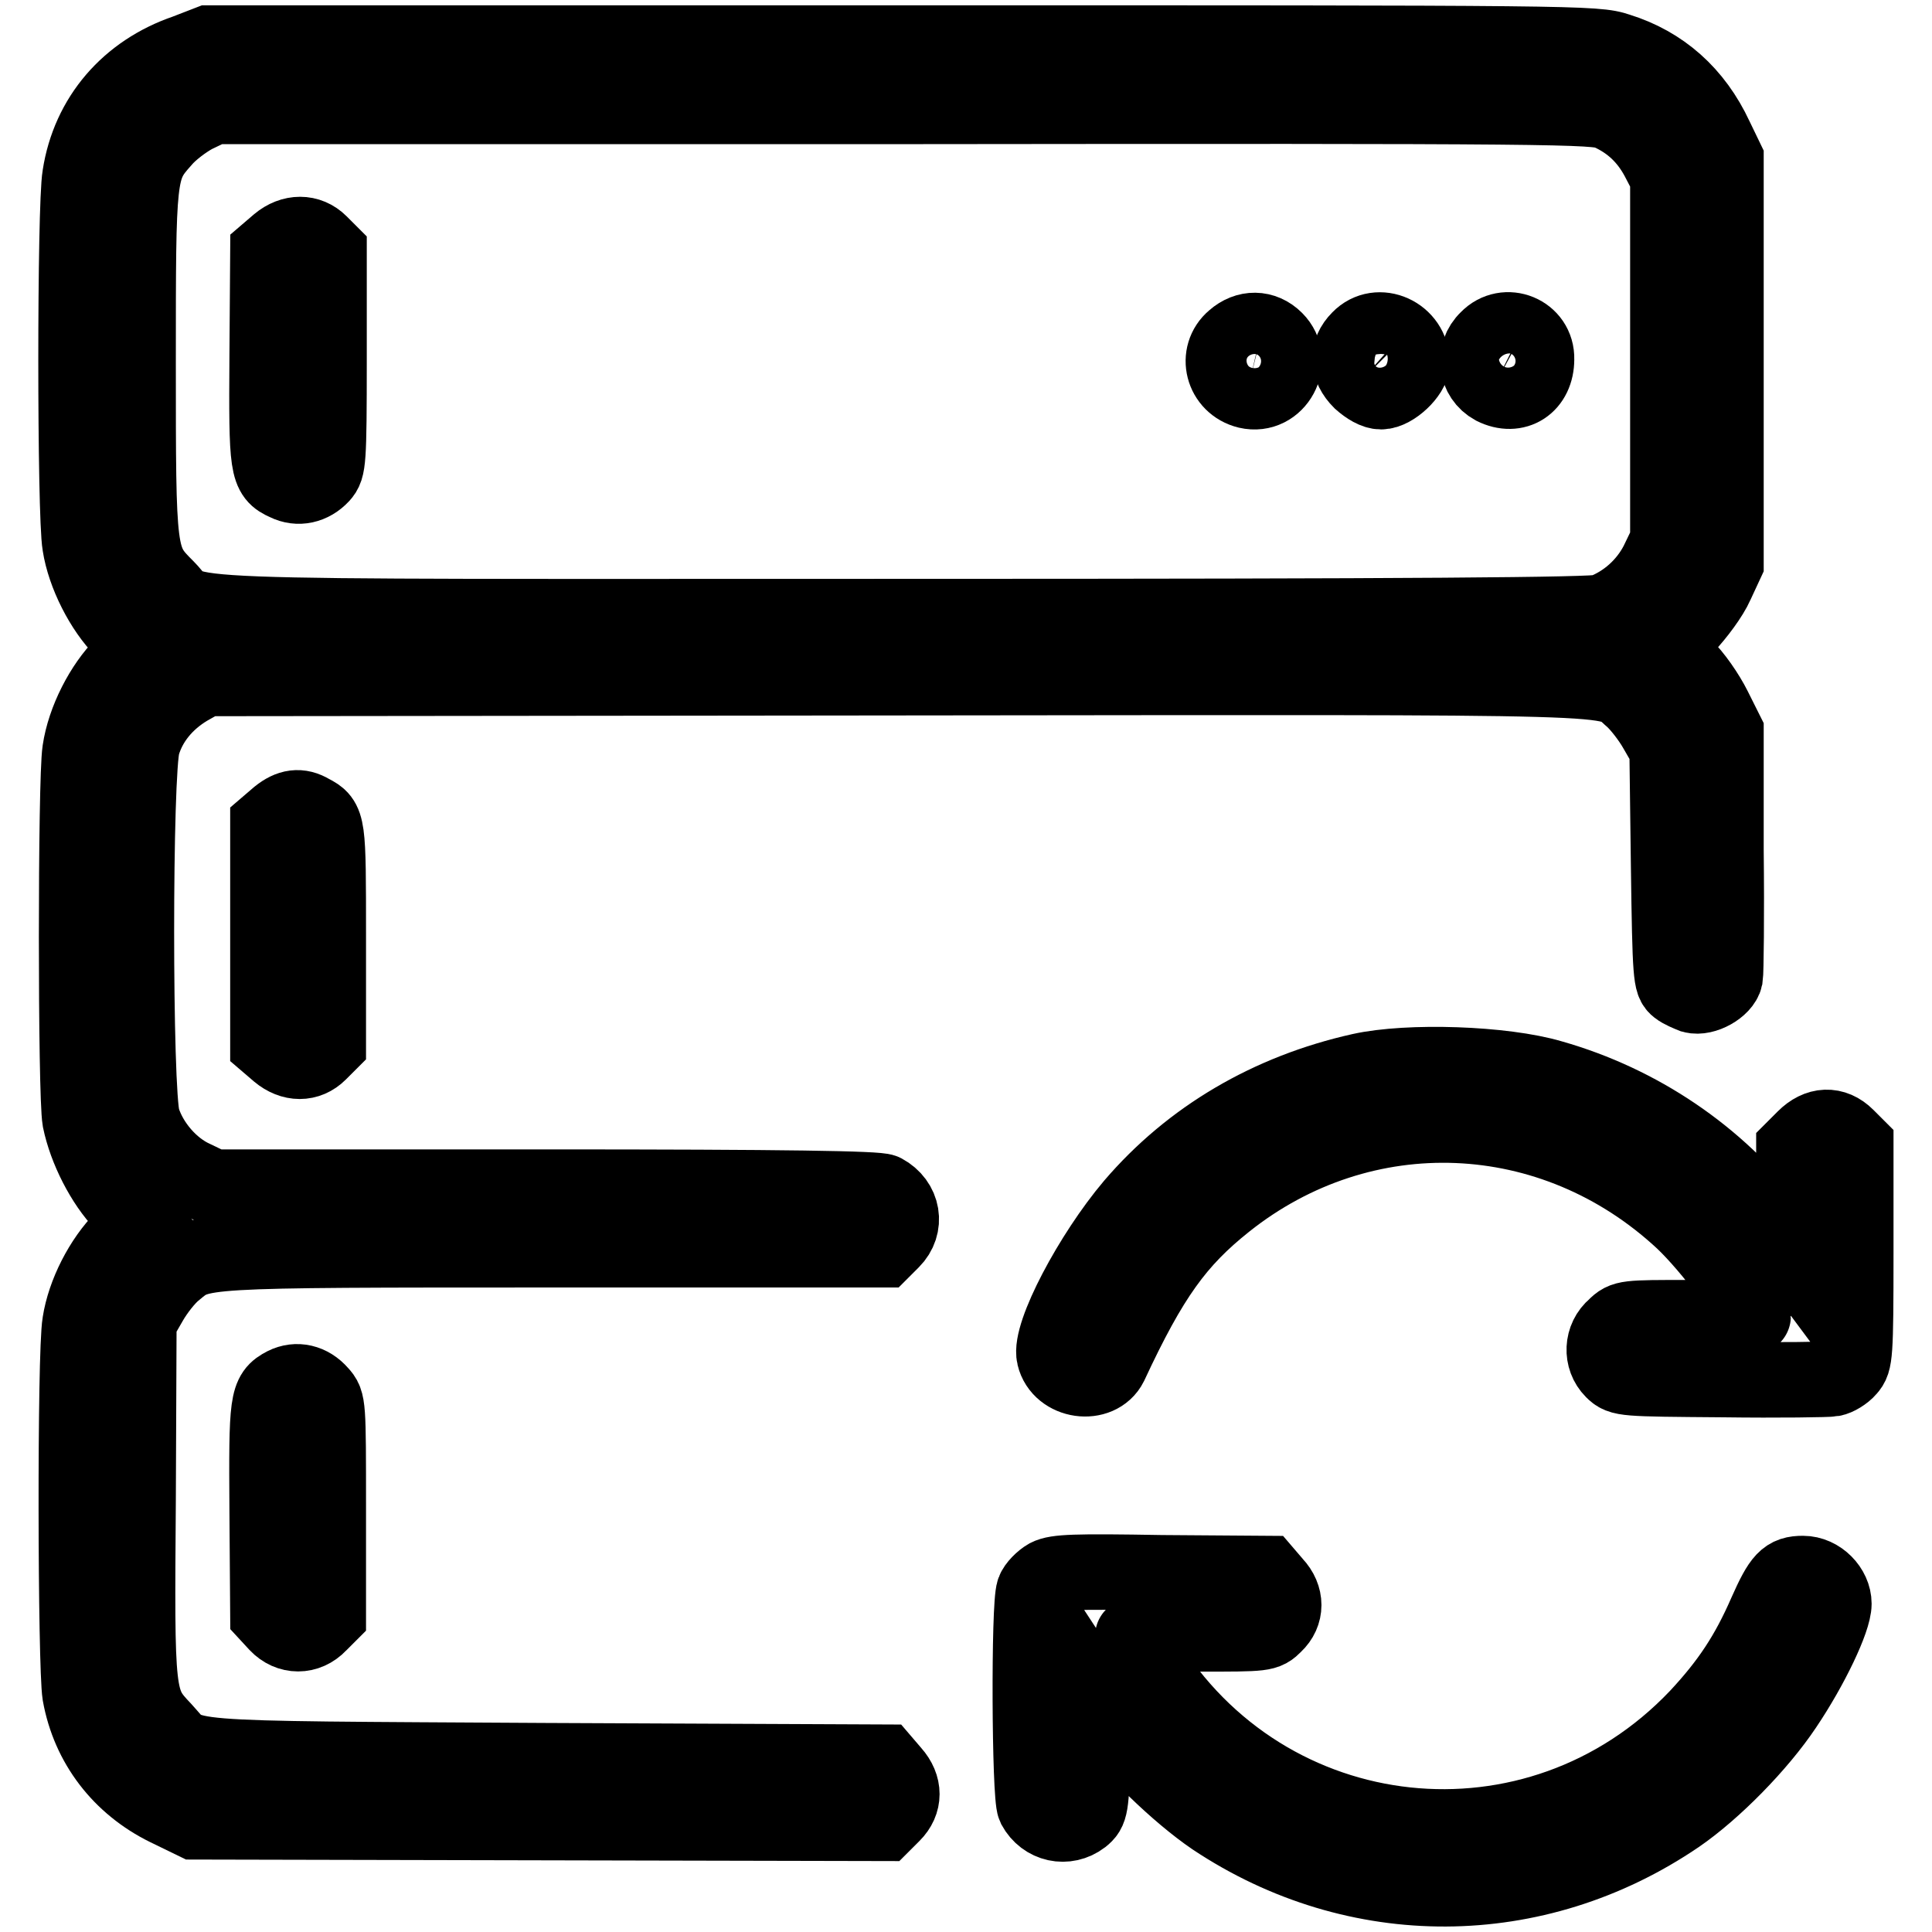 <?xml version="1.0" encoding="utf-8"?>
<!-- Svg Vector Icons : http://www.onlinewebfonts.com/icon -->
<!DOCTYPE svg PUBLIC "-//W3C//DTD SVG 1.1//EN" "http://www.w3.org/Graphics/SVG/1.1/DTD/svg11.dtd">
<svg version="1.1" xmlns="http://www.w3.org/2000/svg" xmlns:xlink="http://www.w3.org/1999/xlink" x="0px" y="0px" viewBox="0 0 256 256" enable-background="new 0 0 256 256" xml:space="preserve">
<g><g><g><path stroke-width="10" fill-opacity="0" stroke="#000000"  d="M24.6,6.9c-7.6,2.6-12.8,8.6-14,16.4c-0.7,4-0.7,44.9,0,48.9c0.6,3.9,3,8.6,5.7,11.3l2.3,2.3l-2.3,2.3c-2.7,2.7-5.1,7.3-5.7,11.4c-0.6,3.9-0.6,45.5,0,48.9c0.8,3.9,3.1,8.4,5.7,11.1l2.3,2.3l-2.3,2.3c-2.8,2.8-5.1,7.3-5.7,11.2c-0.7,4.1-0.6,45.5,0,49.2c1.2,6.7,5.4,12.1,11.5,15.1l3.7,1.8l45.6,0.1l45.7,0.1l1.2-1.2c1.6-1.6,1.6-3.7,0-5.5l-1.2-1.4l-45-0.2c-50.6-0.3-46.6,0-50.4-4.1c-3.6-3.8-3.6-4-3.4-30.5l0.1-23.6l1.5-2.6c0.8-1.4,2.2-3.2,3.2-4c3.5-2.9,2.3-2.9,50.2-2.9h43.7l1.2-1.2c2-2,1.5-5.1-1.1-6.5c-0.8-0.4-12.6-0.6-45-0.6H28.2l-2.5-1.2c-3.1-1.4-5.8-4.6-6.8-7.8c-1.1-3.6-1.1-46.2,0-49.7c0.9-3,3-5.6,6-7.4l2.3-1.3l91.5-0.1c100.4-0.1,93.9-0.3,97.6,2.8c0.9,0.8,2.3,2.6,3.1,4l1.5,2.6l0.2,15.5c0.2,14.8,0.3,15.5,1.2,16.2c0.5,0.4,1.5,0.8,2,1c1.5,0.4,4-1,4.3-2.4c0.1-0.6,0.2-8.2,0.1-16.9L228.7,97l-1.6-3.2c-0.9-1.8-2.6-4.3-4-5.6l-2.4-2.4l2.7-2.8c1.5-1.6,3.3-4,4-5.6l1.3-2.8V47.8V21.1l-1.4-2.9c-2.7-5.8-7.1-9.7-12.9-11.5c-3-1-4.8-1-94.9-1l-91.8,0L24.6,6.9z M213.2,14.9c2.9,1.3,5,3.3,6.5,6.1l1.3,2.5v24.1v24.1l-1.4,2.9c-1.5,2.9-4.1,5.3-7.3,6.5c-1.2,0.4-24.1,0.6-92.4,0.6c-102.5,0-93.6,0.4-97.8-3.8c-3.8-3.8-3.8-3.9-3.8-29.9c0-25.1,0-25.7,3.3-29.4c1-1.2,2.9-2.6,4.2-3.3l2.5-1.2h91.5C207.2,14,211.3,14.1,213.2,14.9z"/><path stroke-width="10" fill-opacity="0" stroke="#000000"  d="M36.9,32.2l-1.4,1.2l-0.1,13.8c-0.1,14.9,0,15.7,2.5,16.8c1.6,0.8,3.4,0.4,4.7-1c0.9-1,1-1.7,1-15.3V33.4l-1.2-1.2C40.9,30.7,38.7,30.7,36.9,32.2z"/><path stroke-width="10" fill-opacity="0" stroke="#000000"  d="M163.5,44.9c-2.5,2.1-1.5,6.1,1.8,6.9c3.9,0.9,6.5-4,3.7-6.8C167.4,43.4,165.2,43.4,163.5,44.9z"/><path stroke-width="10" fill-opacity="0" stroke="#000000"  d="M180.1,44.9c-1.7,1.7-1.6,3.8,0.2,5.6c0.9,0.8,1.9,1.4,2.7,1.4c1.6,0,4.1-2.4,4.1-3.8C187.1,44.3,182.6,42.3,180.1,44.9z"/><path stroke-width="10" fill-opacity="0" stroke="#000000"  d="M197.1,44.9c-2,1.9-1.6,5.1,0.8,6.4c3,1.5,5.7-0.3,5.7-3.7C203.7,44.1,199.5,42.4,197.1,44.9z"/><path stroke-width="10" fill-opacity="0" stroke="#000000"  d="M36.9,108.1l-1.4,1.2v14.5v14.5l1.4,1.2c1.8,1.5,3.9,1.5,5.4,0l1.2-1.2v-14.3c0-15,0-15.2-2.3-16.4C39.7,106.7,38.4,106.9,36.9,108.1z"/><path stroke-width="10" fill-opacity="0" stroke="#000000"  d="M180.3,141.9c-12.1,2.7-22.5,8.8-30.2,17.8c-5.5,6.5-11.1,17.1-10.4,20c0.8,3.4,5.9,4.1,7.4,1.1c5.4-11.6,8.9-16.4,15.3-21.5c18.2-14.5,43.4-13.5,60.6,2.5c3.7,3.5,9.3,11,9.3,12.6c0,0.1-3.8,0.2-8.5,0.2c-8.3,0-8.6,0-9.8,1.2c-1.8,1.5-1.9,4.2-0.3,5.8c1.1,1.1,1.4,1.1,14.6,1.2c7.4,0.1,14,0,14.5-0.1c0.6-0.1,1.6-0.7,2.1-1.3c0.9-1,1-1.7,1-15.3v-14.3l-1.2-1.2c-1.7-1.7-3.8-1.6-5.6,0.2l-1.4,1.4v7.2v7.1l-2.9-3.9c-7.2-9.5-17.6-16.5-29.2-19.8C199.2,140.9,186.6,140.5,180.3,141.9z"/><path stroke-width="10" fill-opacity="0" stroke="#000000"  d="M37.7,183.5c-2.3,1.2-2.4,2-2.3,16.7l0.1,13.7l1.2,1.3c1.6,1.7,4,1.7,5.6,0l1.2-1.2v-14.1c0-13.9,0-14.1-1.1-15.3C41.1,183.1,39.3,182.7,37.7,183.5z"/><path stroke-width="10" fill-opacity="0" stroke="#000000"  d="M138.8,208.9c-0.7,0.4-1.6,1.3-1.8,1.9c-0.7,1.8-0.6,27.2,0.1,28.6c1.3,2.4,4.2,3,6.3,1.4c1.1-0.9,1.2-1.3,1.4-8.6l0.2-7.7l1.9,2.9c2.9,4.2,9.2,10.3,13.9,13.5c18.9,12.6,42.7,12.5,61.5-0.3c4.8-3.3,10.8-9.4,14.2-14.5c3.5-5.2,6.5-11.5,6.5-13.6c0-2-1.9-4-4.1-4c-2.2,0-2.9,0.7-4.9,5.2c-2.4,5.5-4.9,9.3-9.1,13.8c-21.2,22.3-57.2,18.5-73.3-7.9c-0.8-1.4-1.5-2.6-1.5-2.8c0-0.1,3.9-0.3,8.8-0.3c8.7,0,8.8,0,10-1.2c1.6-1.5,1.6-3.7,0-5.4l-1.2-1.4l-13.8-0.1C142.3,208.2,140,208.3,138.8,208.9z"/></g></g></g>
</svg>